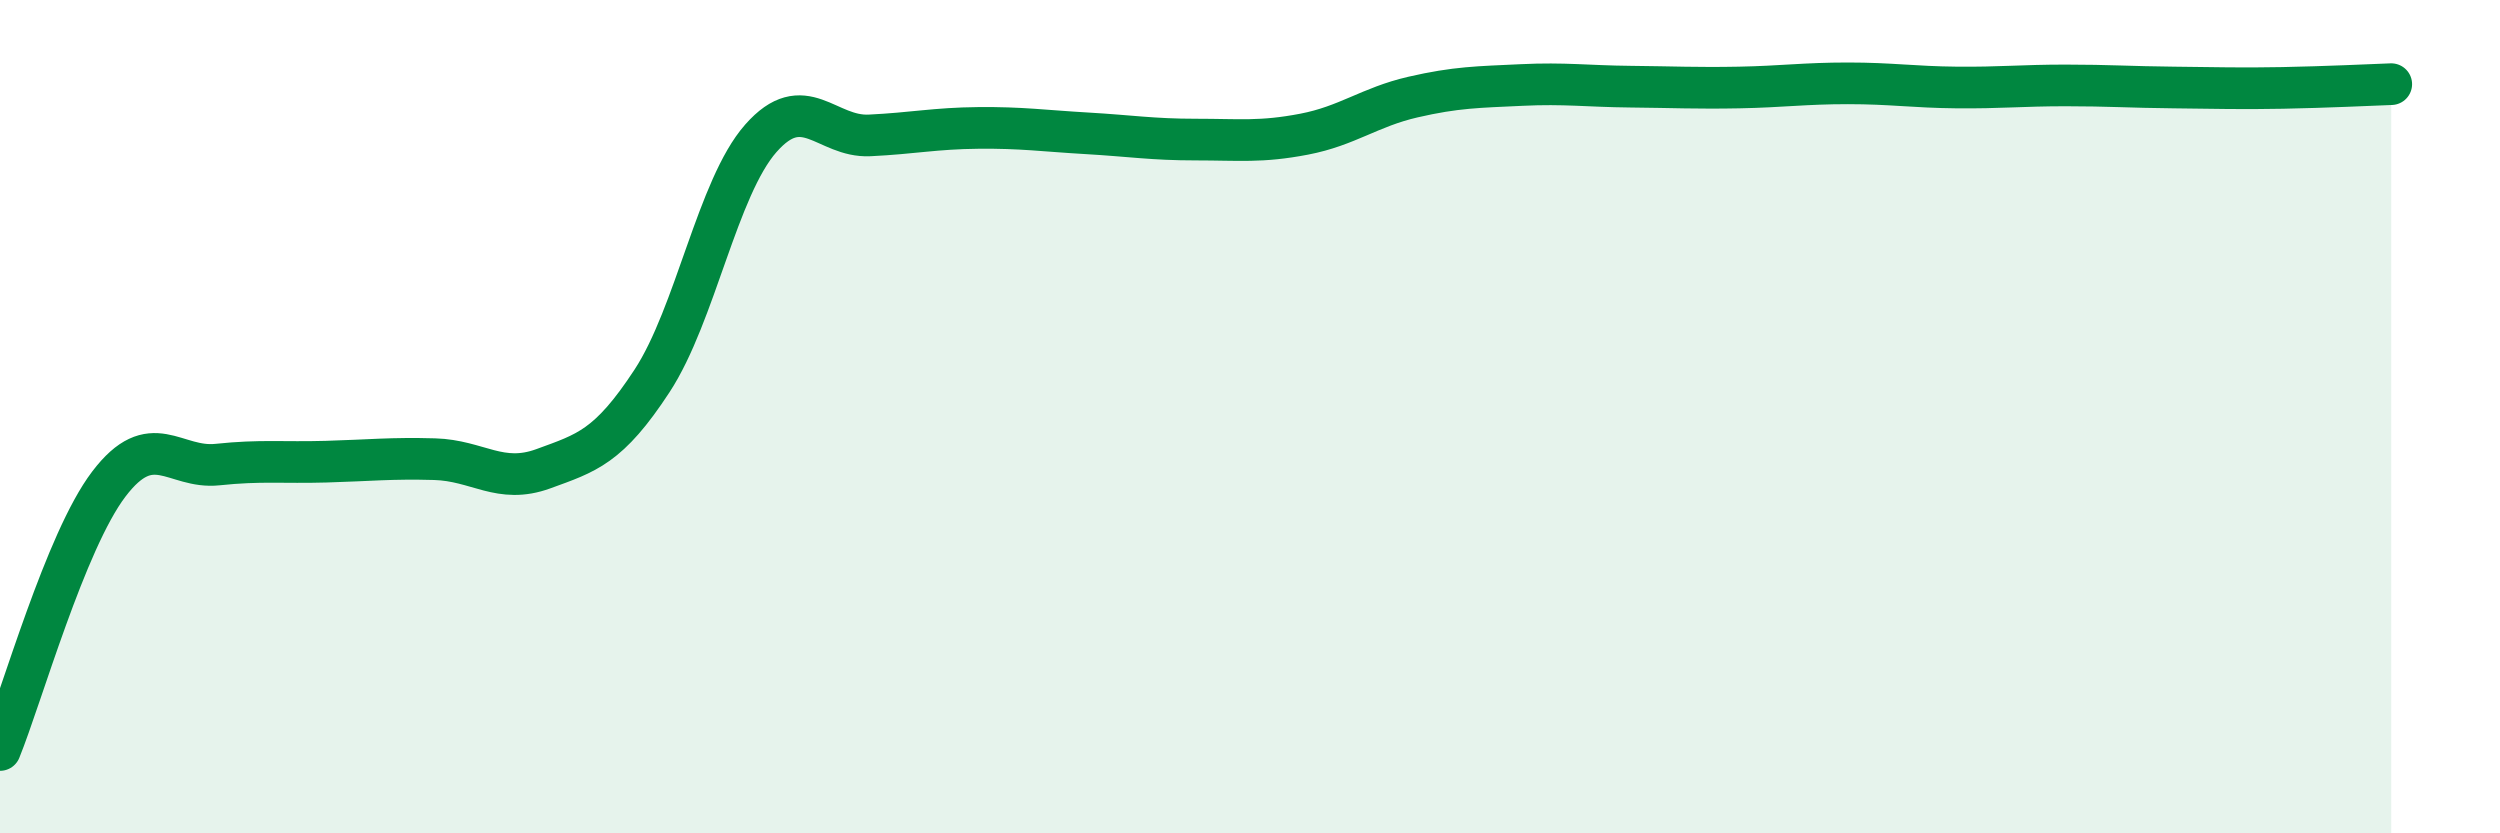 
    <svg width="60" height="20" viewBox="0 0 60 20" xmlns="http://www.w3.org/2000/svg">
      <path
        d="M 0,18 C 0.52,16.72 1.57,12.99 2.61,11.62 C 3.65,10.25 4.18,11.26 5.22,11.15 C 6.26,11.04 6.79,11.11 7.83,11.08 C 8.87,11.05 9.39,10.99 10.43,11.02 C 11.47,11.05 12,11.63 13.04,11.25 C 14.08,10.87 14.61,10.73 15.65,9.14 C 16.69,7.55 17.22,4.5 18.26,3.32 C 19.3,2.14 19.83,3.3 20.87,3.25 C 21.91,3.2 22.44,3.08 23.48,3.07 C 24.52,3.06 25.05,3.14 26.09,3.2 C 27.13,3.26 27.66,3.35 28.7,3.35 C 29.74,3.35 30.26,3.42 31.3,3.22 C 32.34,3.02 32.87,2.57 33.91,2.33 C 34.95,2.09 35.48,2.09 36.52,2.04 C 37.56,1.99 38.09,2.07 39.13,2.08 C 40.17,2.09 40.7,2.12 41.74,2.1 C 42.78,2.08 43.31,2 44.35,2 C 45.39,2 45.92,2.09 46.96,2.1 C 48,2.11 48.53,2.05 49.57,2.05 C 50.61,2.05 51.13,2.09 52.17,2.1 C 53.21,2.11 53.74,2.13 54.78,2.11 C 55.82,2.09 56.87,2.04 57.39,2.02L57.39 20L0 20Z"
        fill="#008740"
        opacity="0.1"
        stroke-linecap="round"
        stroke-linejoin="round"
      />
      <path
        d="M 0,18 C 0.52,16.72 1.57,12.99 2.61,11.62 C 3.65,10.25 4.18,11.26 5.22,11.15 C 6.26,11.04 6.79,11.11 7.83,11.08 C 8.87,11.05 9.39,10.99 10.43,11.02 C 11.47,11.05 12,11.63 13.04,11.25 C 14.08,10.87 14.61,10.73 15.65,9.14 C 16.69,7.55 17.22,4.5 18.26,3.32 C 19.3,2.14 19.83,3.3 20.87,3.25 C 21.91,3.2 22.44,3.08 23.48,3.07 C 24.52,3.06 25.05,3.14 26.09,3.2 C 27.13,3.26 27.66,3.35 28.7,3.35 C 29.74,3.35 30.26,3.42 31.3,3.22 C 32.34,3.02 32.87,2.57 33.91,2.33 C 34.95,2.09 35.48,2.09 36.52,2.04 C 37.56,1.99 38.09,2.07 39.13,2.08 C 40.17,2.09 40.7,2.12 41.74,2.1 C 42.78,2.08 43.31,2 44.35,2 C 45.39,2 45.92,2.09 46.96,2.1 C 48,2.11 48.53,2.05 49.57,2.05 C 50.61,2.05 51.13,2.09 52.17,2.1 C 53.21,2.11 53.74,2.13 54.78,2.11 C 55.82,2.09 56.87,2.04 57.39,2.02"
        stroke="#008740"
        stroke-width="1"
        fill="none"
        stroke-linecap="round"
        stroke-linejoin="round"
      />
    </svg>
  